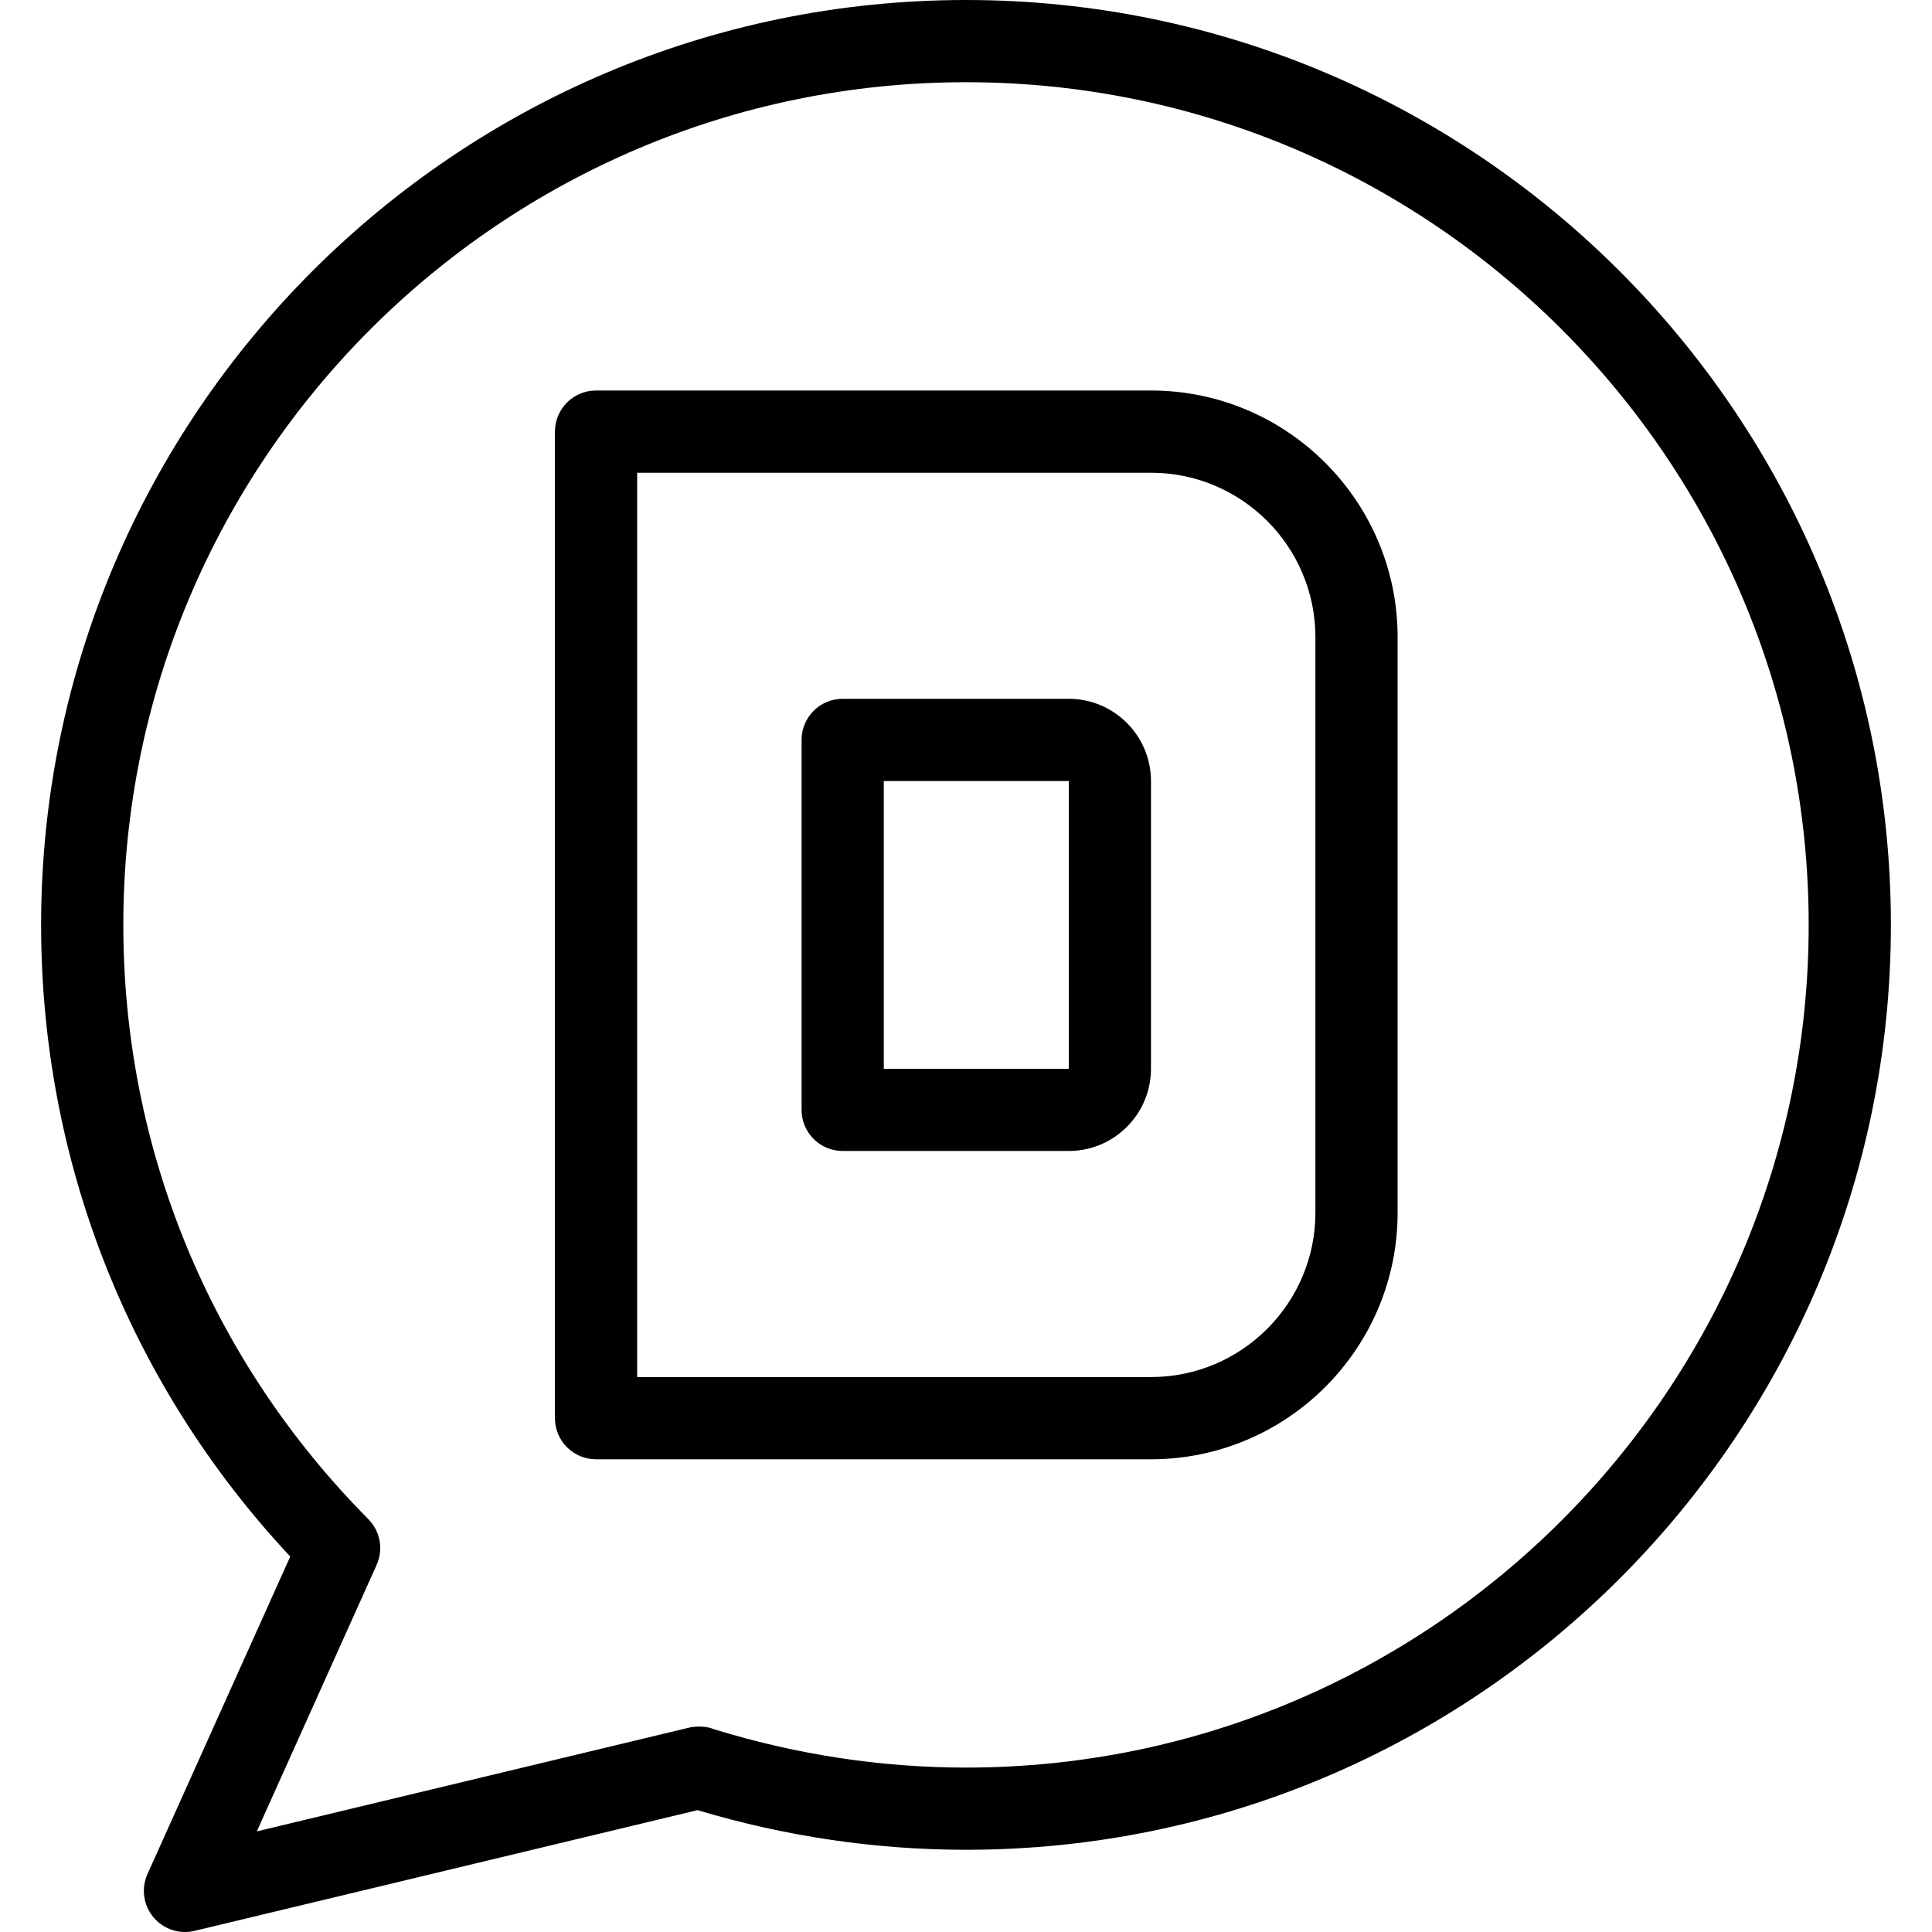 <?xml version="1.0" encoding="iso-8859-1"?>
<!-- Uploaded to: SVG Repo, www.svgrepo.com, Generator: SVG Repo Mixer Tools -->
<svg fill="#000000" height="800px" width="800px" version="1.1" id="Layer_1" xmlns="http://www.w3.org/2000/svg" xmlns:xlink="http://www.w3.org/1999/xlink" 
	 viewBox="0 0 470 470" xml:space="preserve">
<g>
	<g>
		<g>
			<path d="M235,0C110.935,0,10,100.935,10,225c0,57.486,21.471,111.785,60.607,153.666L35.88,455.899
				c-1.564,3.479-1.013,7.544,1.42,10.481c1.925,2.323,4.762,3.62,7.7,3.62c0.776,0,1.559-0.091,2.334-0.277l122.35-29.364
				c21.39,6.397,43.351,9.64,65.316,9.64c124.065,0,225-100.935,225-225S359.066,0,235,0z M235,430
				c-20.615,0-41.24-3.143-61.317-9.333c-1.431-0.584-2.799-0.643-3.883-0.643c-0.716,0.015-1.431,0.084-2.134,0.253L62.474,445.522
				l29.146-64.82c1.697-3.775,0.894-8.205-2.021-11.144C51.166,330.819,30,279.481,30,225c0-113.038,91.962-205,205-205
				s205,91.962,205,205S348.038,430,235,430z"/>
			<path d="M280,95H145c-5.523,0-10,4.477-10,10v240c0,5.523,4.477,10,10,10h135c33.084,0,60-26.916,60-60V155
				C340,121.916,313.084,95,280,95z M320,295c0,22.056-17.944,40-40,40H155V115h125c22.056,0,40,17.944,40,40V295z"/>
			<path d="M260,170h-55c-5.523,0-10,4.477-10,10v90c0,5.523,4.477,10,10,10h55c11.028,0,20-8.972,20-20v-70
				C280,178.972,271.028,170,260,170z M215,260v-70h45l0.001,70H215z"/>
		</g>
	</g>
</g>
</svg>